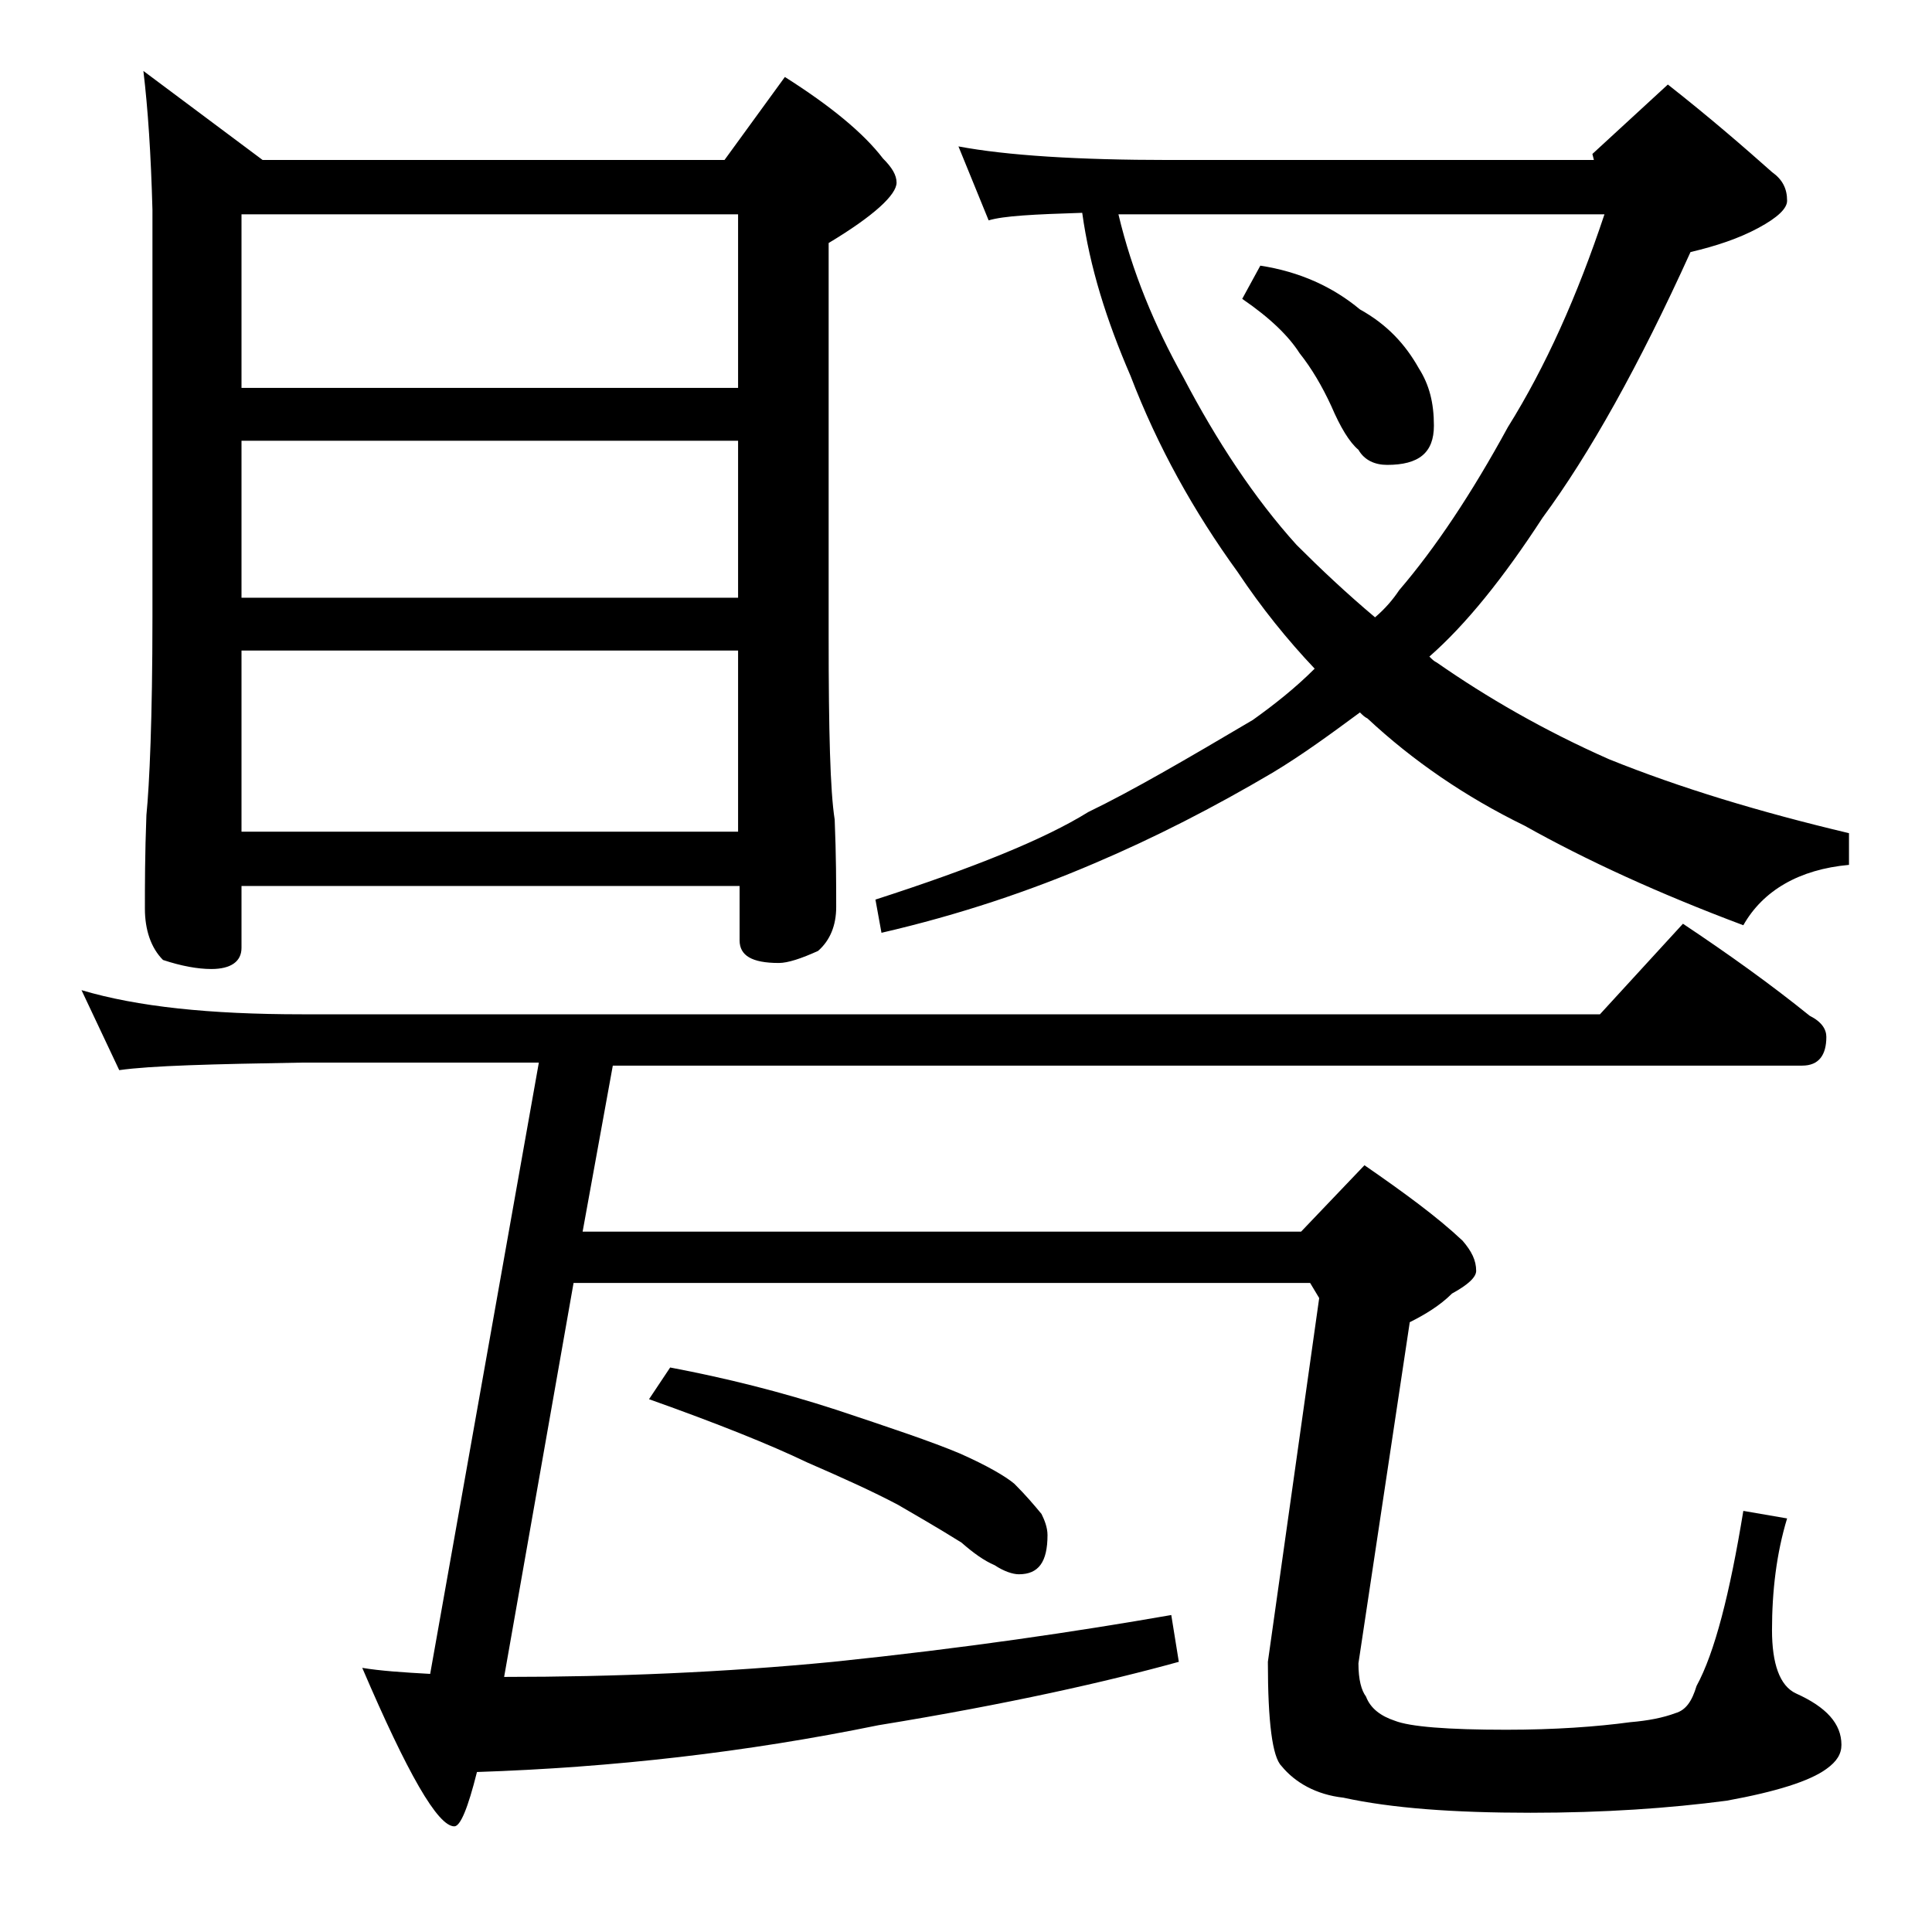 <?xml version="1.0" encoding="utf-8"?>
<!-- Generator: Adobe Illustrator 18.0.0, SVG Export Plug-In . SVG Version: 6.00 Build 0)  -->
<!DOCTYPE svg PUBLIC "-//W3C//DTD SVG 1.1//EN" "http://www.w3.org/Graphics/SVG/1.1/DTD/svg11.dtd">
<svg version="1.1" id="Layer_1" xmlns="http://www.w3.org/2000/svg" xmlns:xlink="http://www.w3.org/1999/xlink" x="0px" y="0px"
	 viewBox="0 0 128 128" enable-background="new 0 0 128 128" xml:space="preserve">
<path d="M5.4,65.6c3.7,1.1,8.5,1.6,14.6,1.6h86l5.5-6c3,2,5.8,4,8.4,6.1c0.8,0.4,1.1,0.9,1.1,1.4c0,1.2-0.5,1.9-1.6,1.9H40.6l-2,11
	h47.6l4.2-4.4c2.6,1.8,4.8,3.4,6.5,5c0.6,0.7,0.9,1.3,0.9,2c0,0.4-0.5,0.9-1.6,1.5c-0.8,0.8-1.8,1.4-2.8,1.9L90,110.2
	c0,1.1,0.2,1.8,0.5,2.2c0.3,0.8,1,1.3,1.9,1.6c1,0.4,3.5,0.6,7.4,0.6c3.2,0,6-0.2,8.2-0.5c1.2-0.1,2.2-0.3,3-0.6
	c0.7-0.2,1.1-0.8,1.4-1.8c1.2-2.2,2.2-6.1,3.1-11.6l2.9,0.5c-0.7,2.3-1,4.8-1,7.4c0,2.2,0.5,3.7,1.6,4.2c2,0.9,3,2,3,3.4
	c0,0.6-0.3,1.1-1,1.6c-1.1,0.8-3.3,1.5-6.6,2.1c-3.8,0.5-8.1,0.8-13,0.8c-5.1,0-9.2-0.3-12.4-1c-1.8-0.2-3.2-1-4.1-2.1
	c-0.6-0.6-0.9-2.9-0.9-6.9l3.4-24.1l-0.6-1H38l-4.6,26.1c7.3,0,14.6-0.3,21.8-1c8.7-0.9,16.1-2,22.4-3.1l0.5,3.1
	c-4.7,1.3-11.3,2.8-19.9,4.2c-8.8,1.8-17.6,2.8-26.6,3.1c-0.6,2.4-1.1,3.6-1.5,3.6c-1.1,0-3.1-3.5-6.1-10.5c1.2,0.2,2.7,0.3,4.5,0.4
	l7.2-40.5H20c-5.9,0.1-10,0.2-12.1,0.5L5.4,65.6z M9.5,4.7l7.9,5.9H48l4-5.5c3,1.9,5.2,3.7,6.5,5.4c0.6,0.6,0.9,1.1,0.9,1.6
	c0,0.8-1.5,2.2-4.5,4v26.1c0,6.2,0.1,10.2,0.4,12.1c0.1,2.4,0.1,4.3,0.1,5.8c0,1.2-0.4,2.2-1.2,2.9c-1.1,0.5-2,0.8-2.6,0.8
	c-1.8,0-2.6-0.5-2.6-1.5v-3.6H16v4.1c0,0.9-0.7,1.4-2,1.4c-0.9,0-2-0.2-3.2-0.6c-0.8-0.8-1.2-2-1.2-3.4c0-1.5,0-3.6,0.1-6.2
	c0.2-2,0.4-6.4,0.4-13.1v-27C10,10.2,9.8,7.2,9.5,4.7z M16,25.7h32.9V14.2H16V25.7z M16,39.6h32.9V29.2H16V39.6z M16,55.1h32.9v-12
	H16V55.1z M44.4,90.6c3.7,0.7,7.3,1.6,11,2.8c3.6,1.2,6.3,2.1,8.2,2.9c1.8,0.8,3,1.5,3.6,2c0.8,0.8,1.3,1.4,1.8,2
	c0.2,0.4,0.4,0.9,0.4,1.4c0,1.8-0.6,2.6-1.9,2.6c-0.4,0-1-0.2-1.6-0.6c-0.7-0.3-1.4-0.8-2.2-1.5c-1.6-1-3-1.8-4.2-2.5
	c-1.7-0.9-3.7-1.8-6-2.8c-2.5-1.2-6-2.6-10.5-4.2L44.4,90.6z M63.5,9.7c3.2,0.6,7.9,0.9,14,0.9h28.1l-0.1-0.4l5-4.6
	c2.8,2.2,5.1,4.2,6.9,5.8c0.7,0.5,1,1.1,1,1.9c0,0.5-0.6,1.1-1.9,1.8c-1.3,0.7-2.8,1.2-4.5,1.6c-3.4,7.5-6.7,13.4-9.8,17.6
	c-2.6,4-5.1,7.1-7.5,9.2c0.2,0.2,0.3,0.3,0.5,0.4c3.3,2.3,7.1,4.5,11.4,6.4c4.7,1.9,10,3.5,15.9,4.9v2.1c-3.3,0.3-5.7,1.7-7,4
	c-5.6-2.1-10.4-4.3-14.5-6.6c-3.9-1.9-7.4-4.3-10.4-7.1c-0.2-0.1-0.3-0.2-0.5-0.4c-1.9,1.4-3.8,2.8-5.8,4c-3.9,2.3-7.8,4.3-11.8,6
	c-4.2,1.8-8.9,3.4-14.1,4.6L58,59.6c6.5-2.1,11.2-4,14.1-5.8c2.9-1.4,6.5-3.5,10.9-6.1c1.4-1,2.8-2.1,4.1-3.4
	c-1.8-1.9-3.5-4-5.1-6.4c-2.9-4-5.3-8.3-7.1-13c-1.6-3.7-2.7-7.2-3.2-10.8c-3.2,0.1-5.2,0.2-6.2,0.5L63.5,9.7z M74.1,14.2
	C75,18,76.5,21.6,78.4,25c2.2,4.2,4.7,8,7.5,11.1c1.6,1.6,3.3,3.2,5.2,4.8c0.7-0.6,1.2-1.2,1.6-1.8c2.4-2.8,4.8-6.4,7.2-10.8
	c2.5-4,4.6-8.7,6.4-14.1H74.1z M83.5,17.6c2.6,0.4,4.8,1.4,6.6,2.9c1.8,1,3,2.3,3.9,3.9c0.7,1.1,1,2.3,1,3.8c0,1.8-1,2.6-3.1,2.6
	c-0.8,0-1.5-0.3-1.9-1c-0.6-0.5-1.2-1.5-1.8-2.9c-0.6-1.3-1.3-2.5-2.1-3.5c-0.7-1.1-1.9-2.3-3.8-3.6L83.5,17.6z"/>
</svg>
